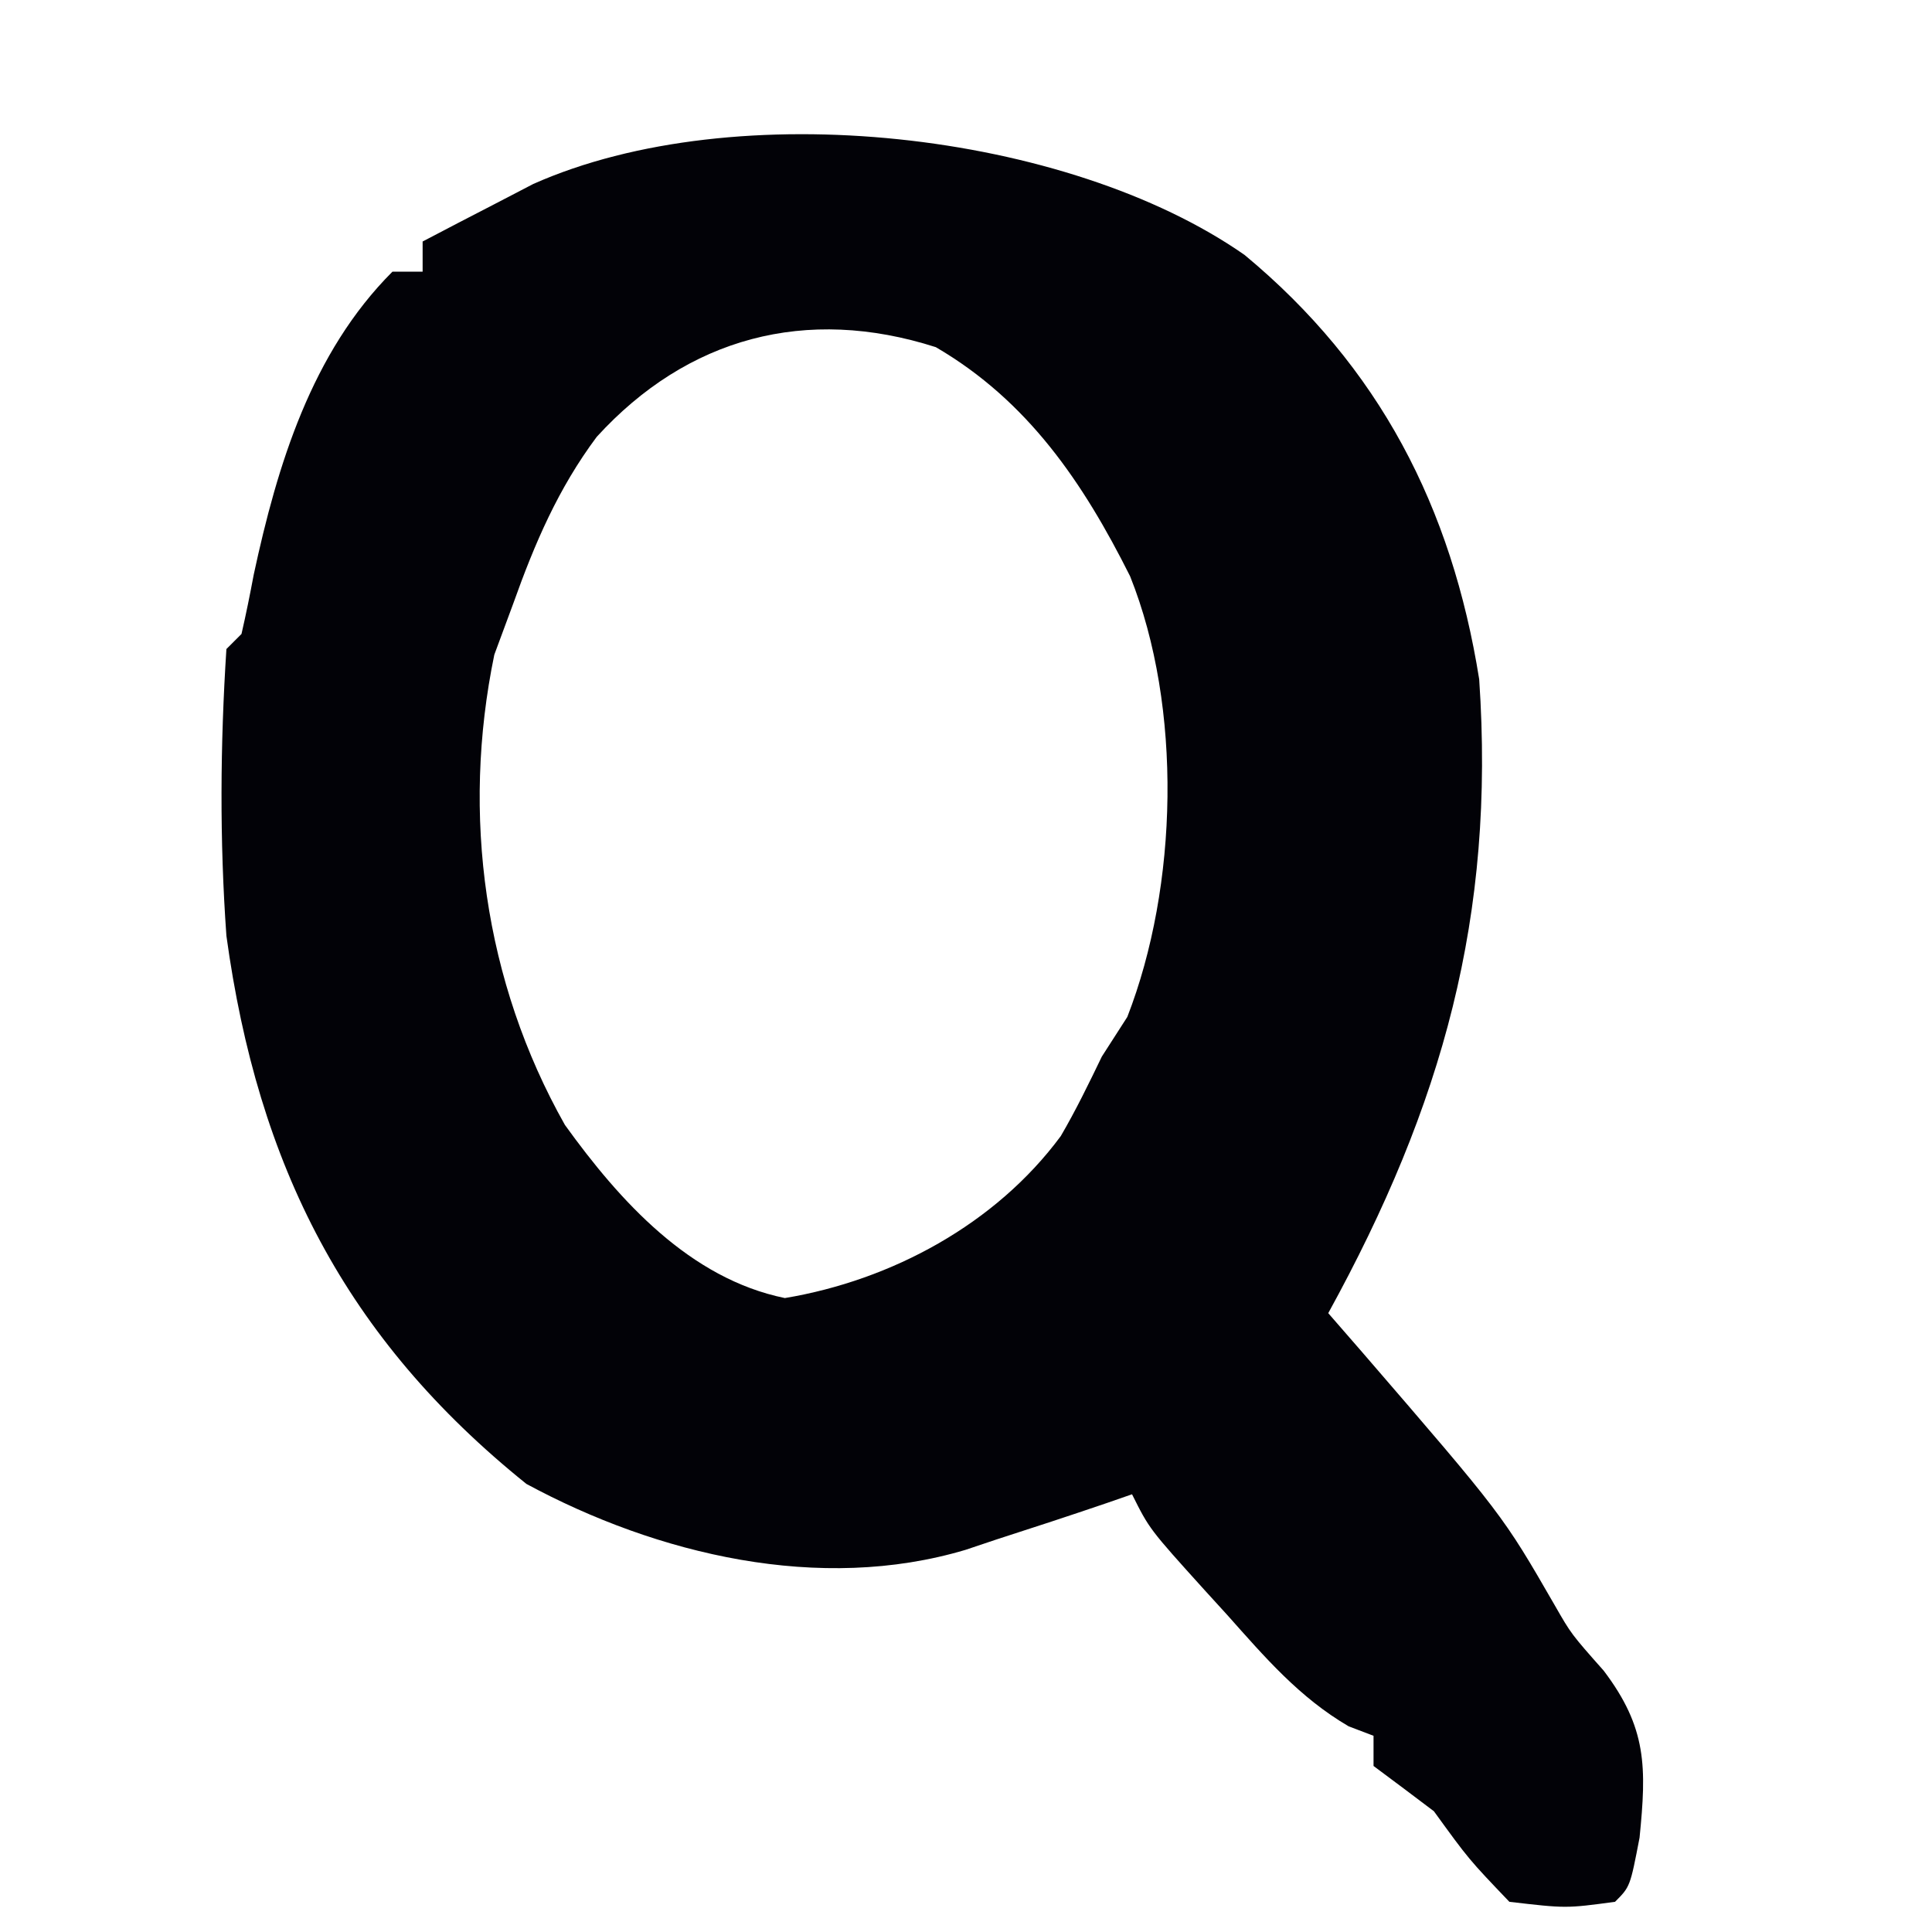 <?xml version="1.0" encoding="UTF-8"?>
<svg version="1.1" xmlns="http://www.w3.org/2000/svg" width="128" height="128">
<path d="M0 0 C8.934 7.411 13.723 16.715 15.543 28.109 C16.612 43.788 13.129 56.303 5.543 70.109 C6.279 70.955 7.015 71.801 7.773 72.672 C17.1 83.48 17.1 83.48 20.555 89.473 C21.64 91.365 21.64 91.365 23.793 93.797 C26.662 97.588 26.635 100.187 26.168 104.859 C25.543 108.109 25.543 108.109 24.543 109.109 C21.293 109.547 21.293 109.547 17.543 109.109 C14.855 106.297 14.855 106.297 12.543 103.109 C11.214 102.104 9.882 101.101 8.543 100.109 C8.543 99.449 8.543 98.789 8.543 98.109 C8 97.903 7.458 97.697 6.898 97.484 C3.631 95.577 1.345 92.905 -1.145 90.109 C-1.643 89.563 -2.141 89.016 -2.654 88.453 C-6.308 84.408 -6.308 84.408 -7.457 82.109 C-8.014 82.303 -8.571 82.496 -9.145 82.695 C-11.575 83.524 -14.013 84.322 -16.457 85.109 C-17.126 85.334 -17.795 85.558 -18.484 85.789 C-28.132 88.67 -38.886 86.118 -47.582 81.422 C-59.58 71.772 -65.368 60.329 -67.457 45.109 C-67.911 38.78 -67.866 32.44 -67.457 26.109 C-66.962 25.614 -66.962 25.614 -66.457 25.109 C-66.157 23.803 -65.892 22.489 -65.645 21.172 C-64.082 13.915 -61.817 6.469 -56.457 1.109 C-55.797 1.109 -55.137 1.109 -54.457 1.109 C-54.457 0.449 -54.457 -0.211 -54.457 -0.891 C-52.899 -1.711 -51.335 -2.521 -49.77 -3.328 C-48.899 -3.781 -48.029 -4.233 -47.133 -4.699 C-33.708 -10.677 -11.733 -8.195 0 0 Z M-42.922 12.051 C-45.478 15.478 -47.028 19.101 -48.457 23.109 C-49.076 24.78 -49.076 24.78 -49.707 26.484 C-51.899 37.079 -50.39 48.137 -45.031 57.637 C-41.388 62.692 -36.753 67.821 -30.457 69.109 C-23.376 67.927 -16.479 64.2 -12.176 58.375 C-11.18 56.669 -10.315 54.889 -9.457 53.109 C-8.9 52.243 -8.343 51.377 -7.77 50.484 C-4.4 41.819 -4.106 29.994 -7.582 21.293 C-10.693 15.08 -14.359 9.665 -20.457 6.109 C-29.059 3.353 -36.918 5.473 -42.922 12.051 Z " fill="#020207" transform="translate(82.457,16.891)"/>
</svg>
